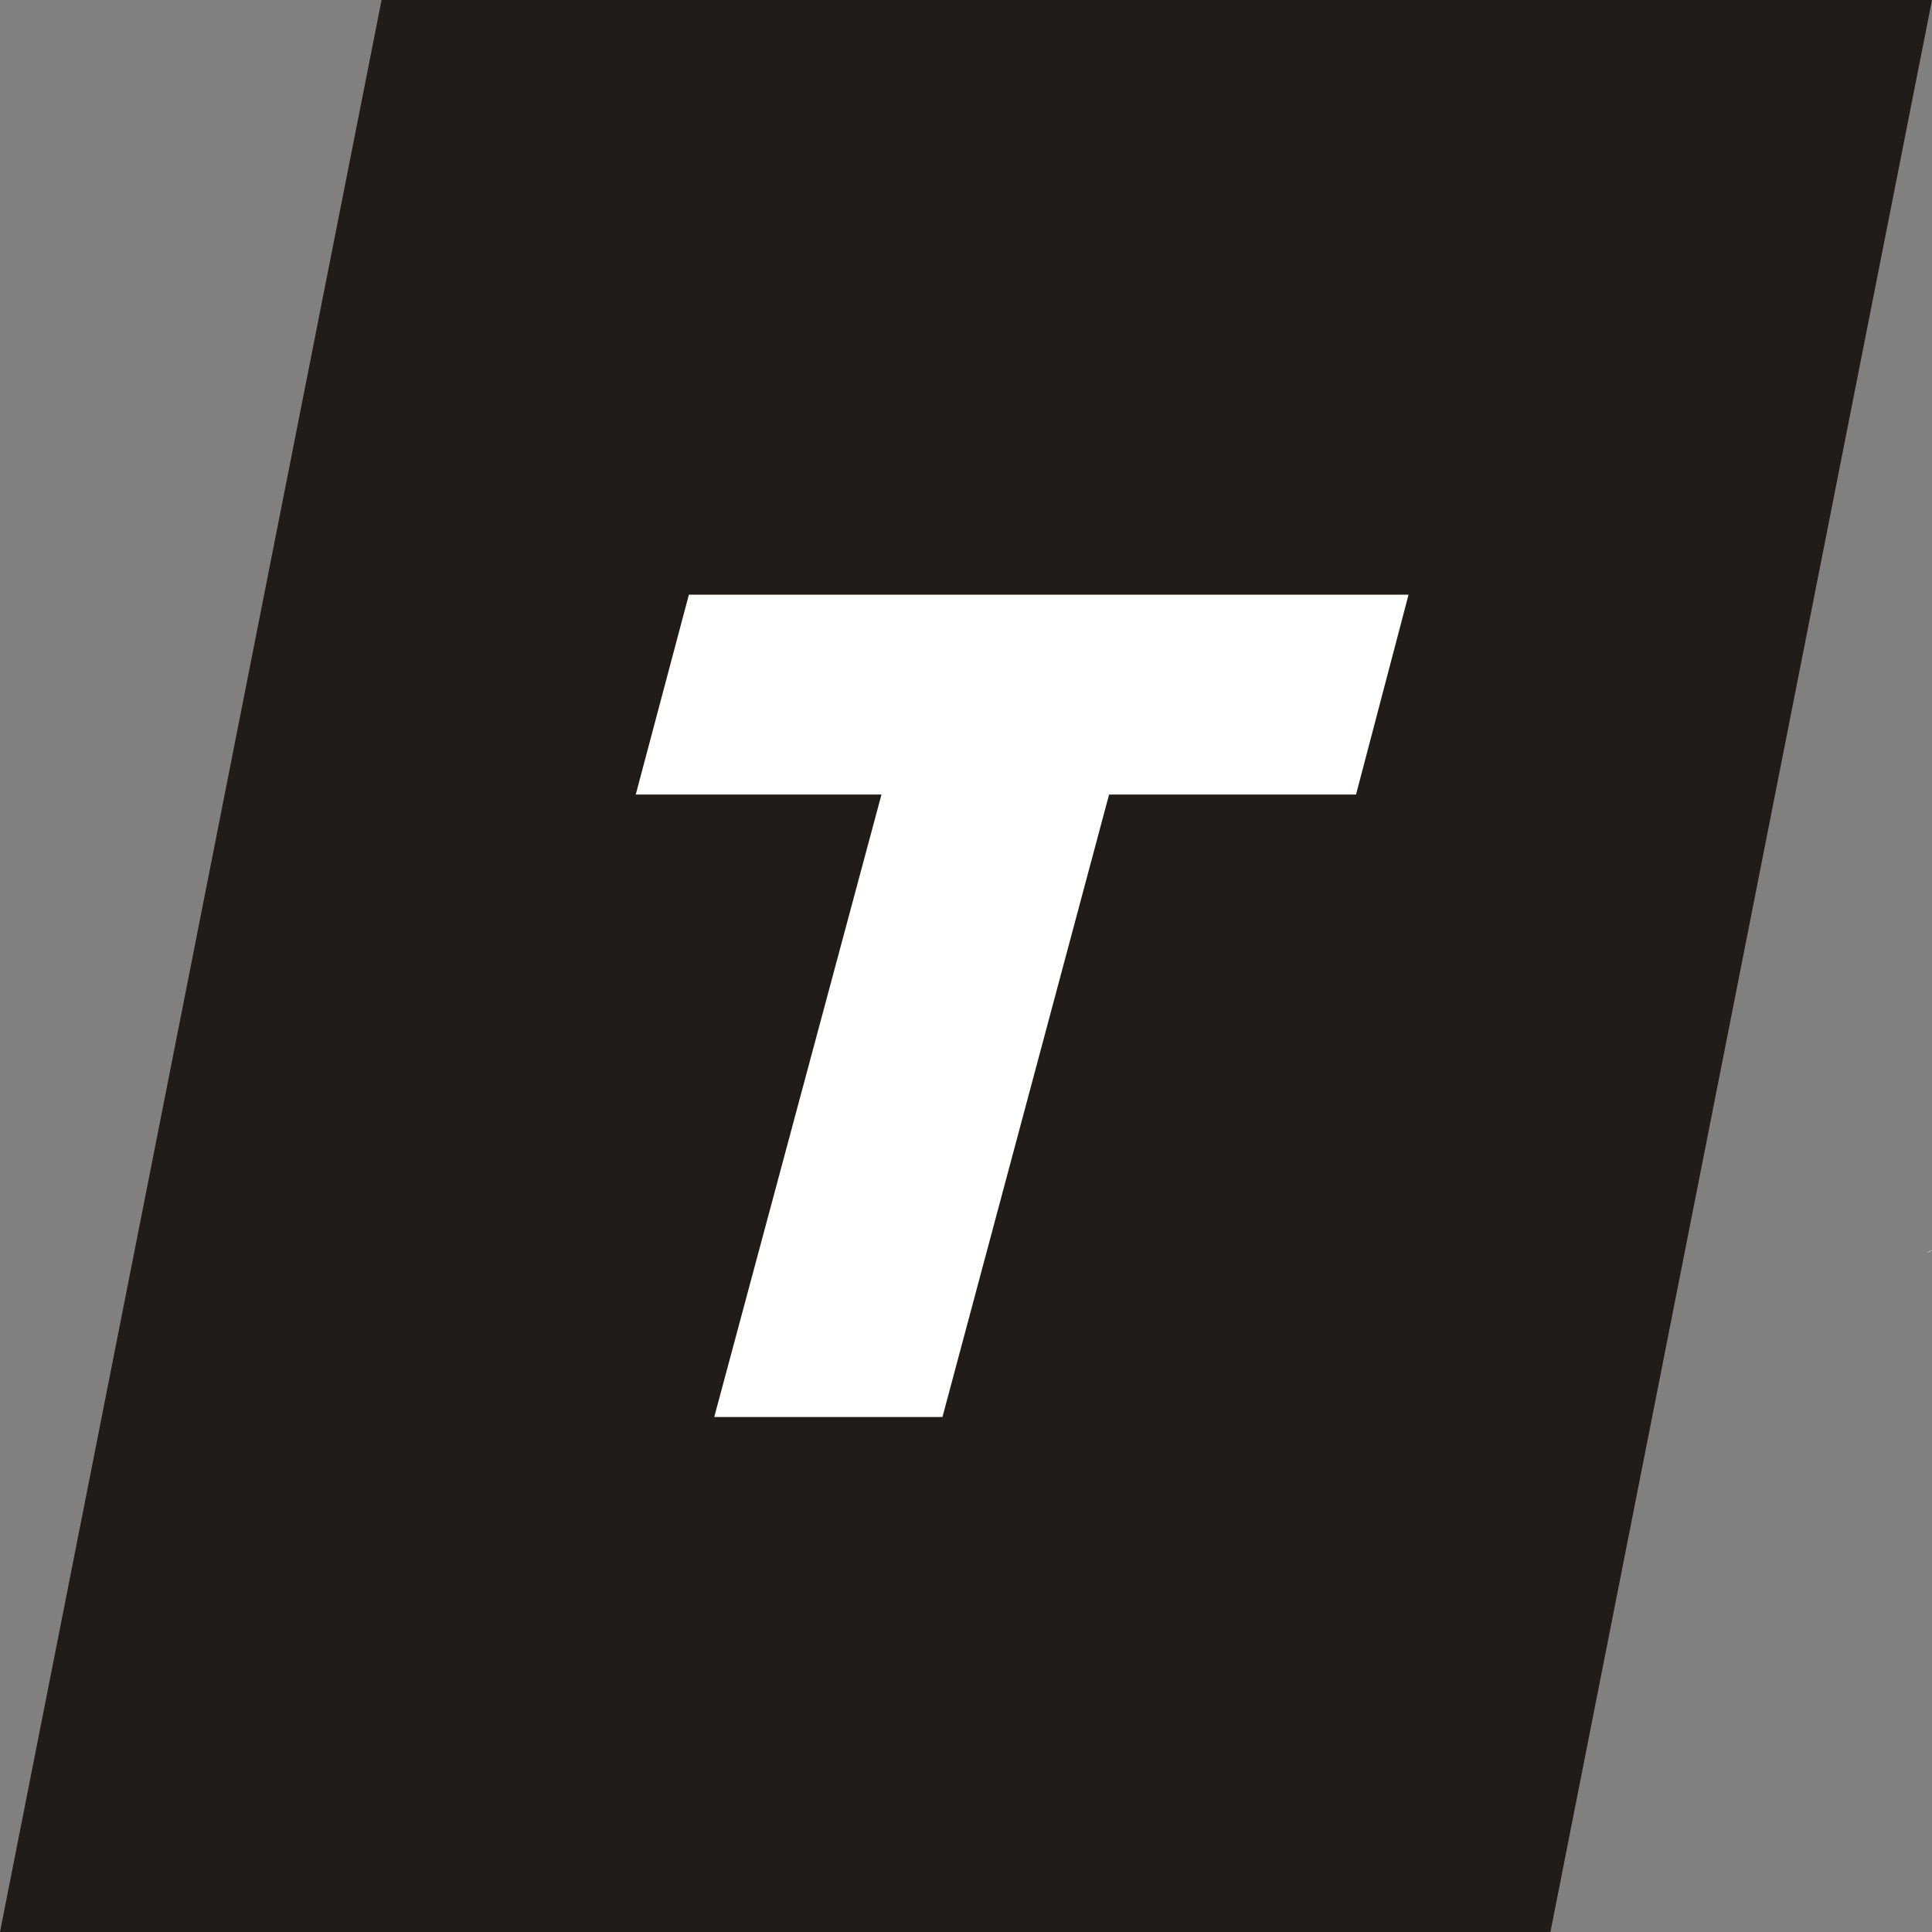 <?xml version="1.0" encoding="UTF-8"?><svg id="uuid-279465b7-f321-4577-ae7e-b6c7cfe805df" xmlns="http://www.w3.org/2000/svg" viewBox="0 0 32 32"><rect x="0" y="0" width="32" height="32" fill="#808080" stroke="none"/><polygon points="6.32 0 32 0 25.68 32 0 32 6.32 0" style="fill:#221c18;"/><polygon points="11.41 9.85 10.53 13.16 14.6 13.16 11.83 23.47 15.61 23.47 18.37 13.16 22.46 13.16 23.33 9.85 11.41 9.85" style="fill:#fff;"/><path d="M32,20.7s-.08.05-.08.05c0,0,.03,0,.08-.05" style="fill:#fff;"/></svg>